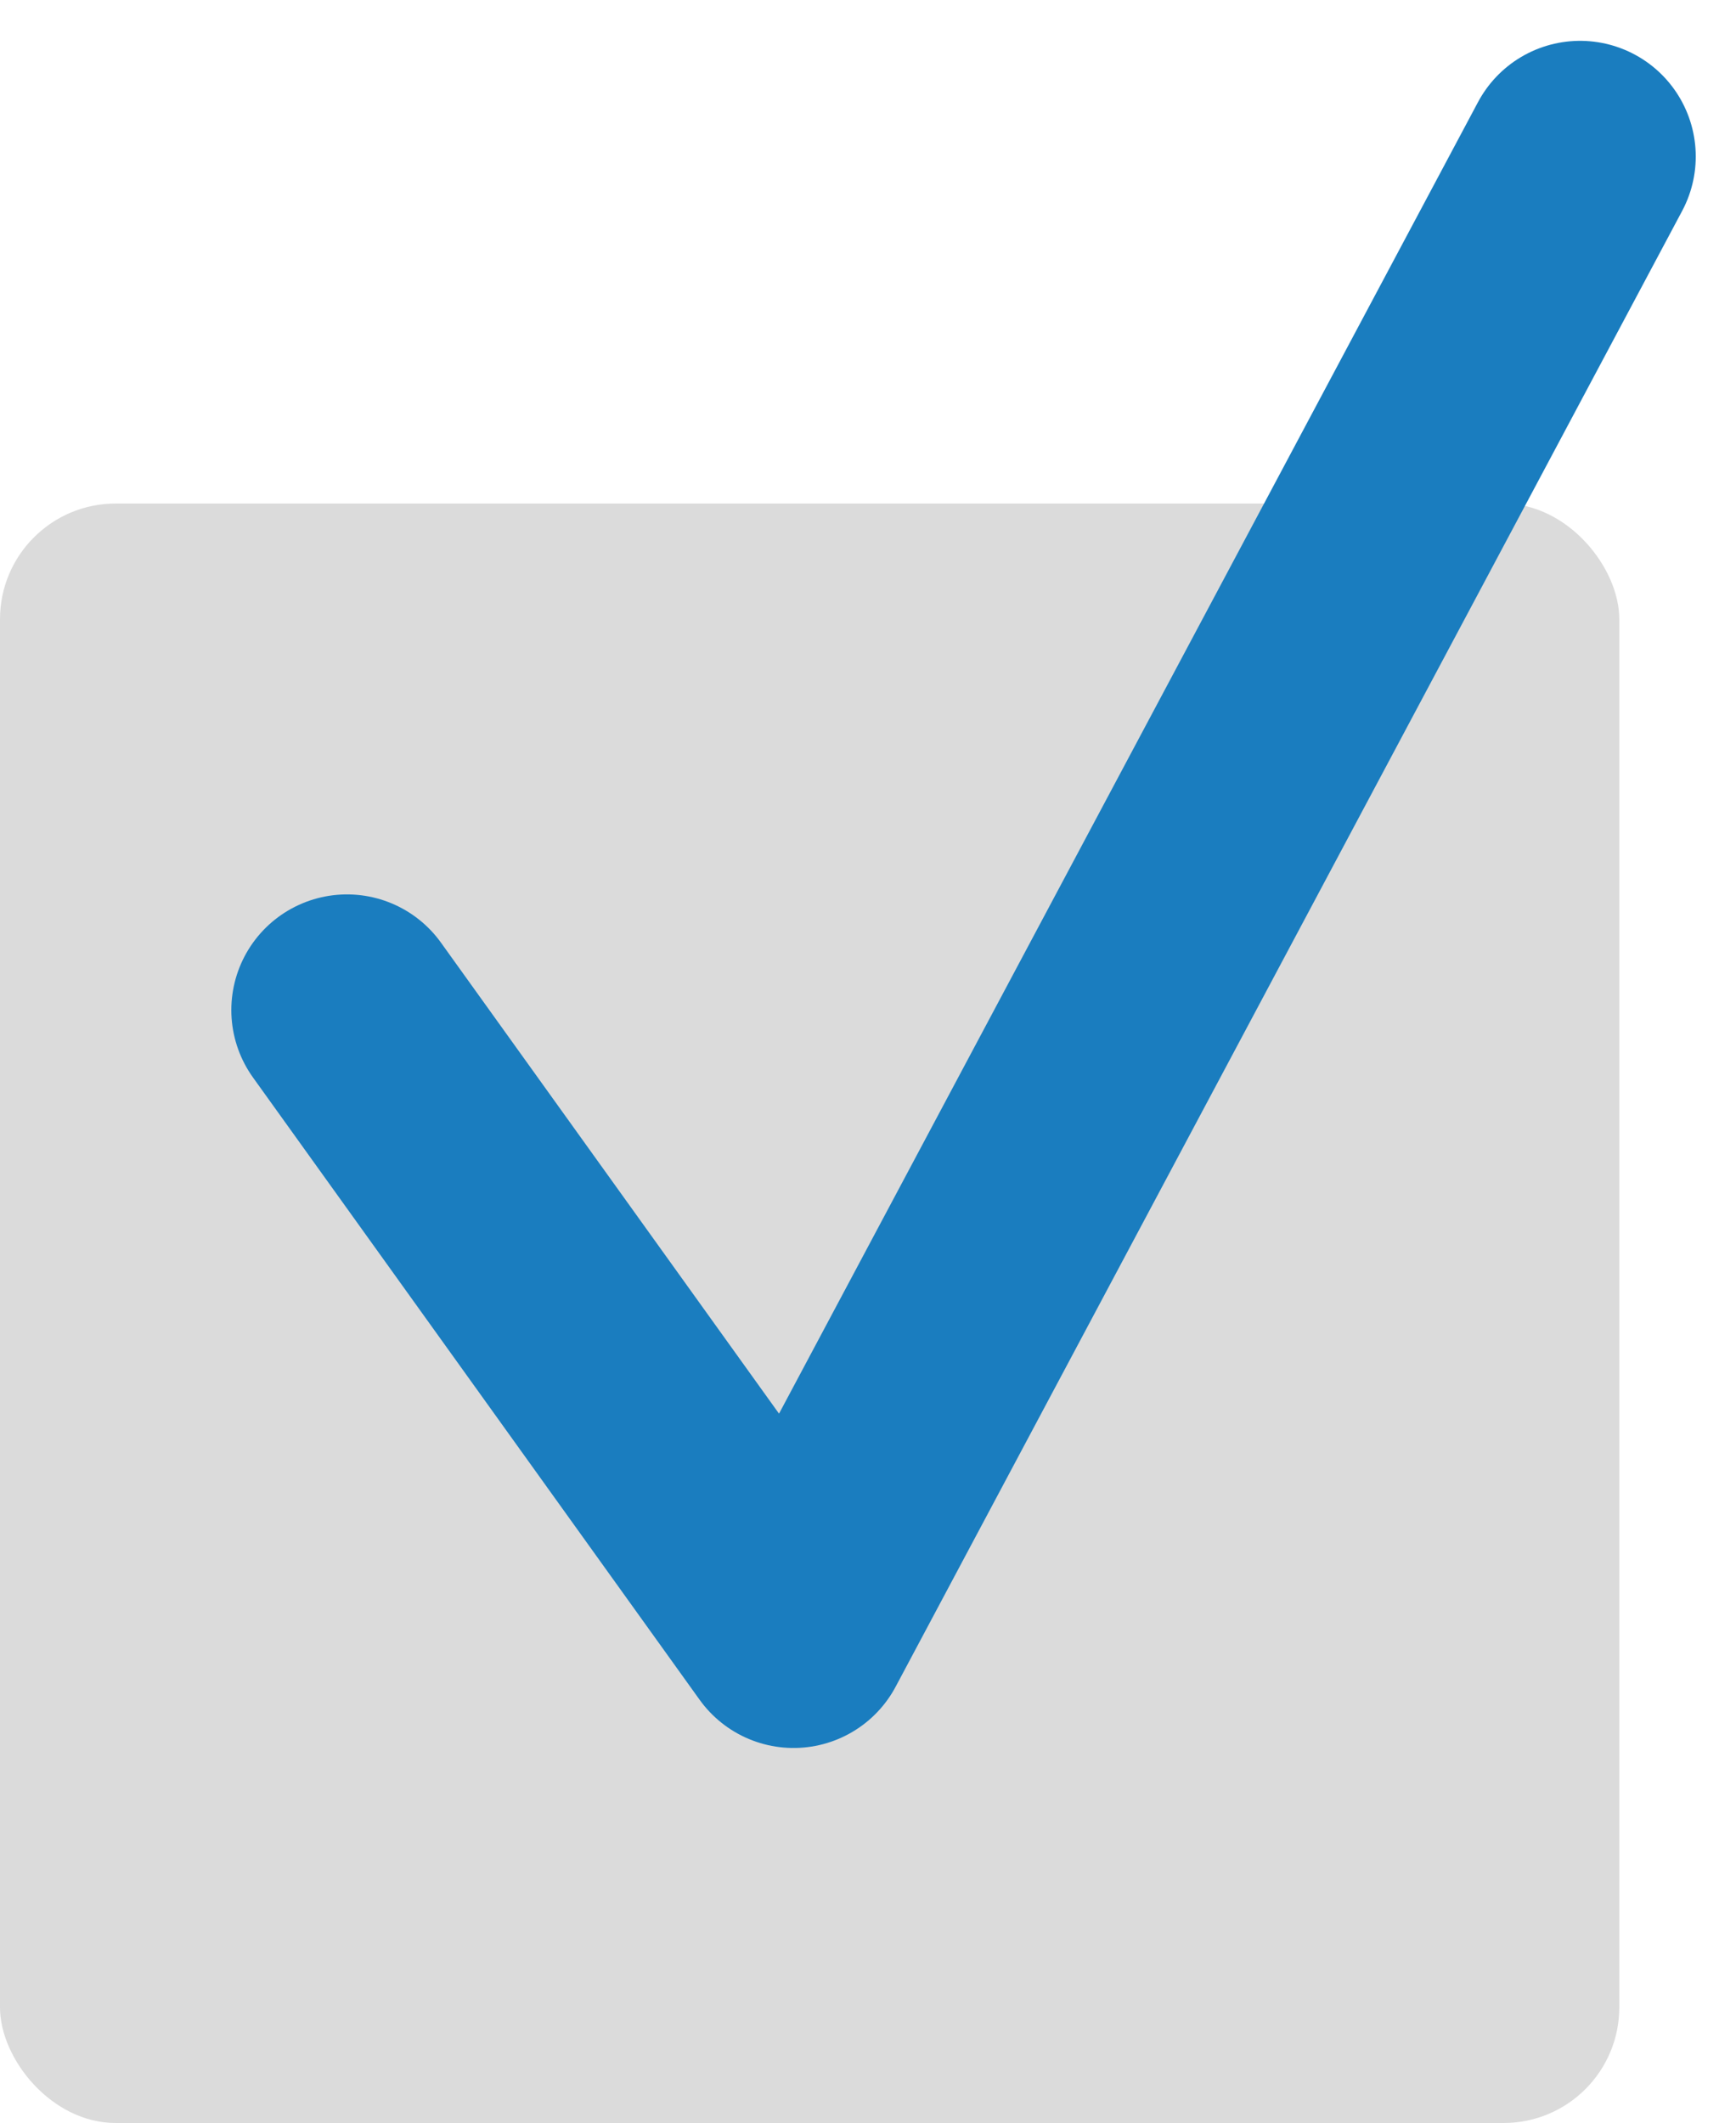 <?xml version="1.0" encoding="UTF-8"?> <svg xmlns="http://www.w3.org/2000/svg" width="15.009" height="18.353" viewBox="0 0 15.009 18.353"><defs><style>.a{fill:#dbdbdb;}.b{fill:none;stroke:#1a7dbf;stroke-linecap:round;stroke-linejoin:round;stroke-width:2px;}</style></defs><g transform="translate(0 1.353)"><rect class="a" width="14" height="14" rx="1" transform="translate(0 3)"></rect><path class="b" d="M1830,425.379l3.861,5.379,6.8-12.758" transform="translate(-1827 -418)"></path></g></svg> 